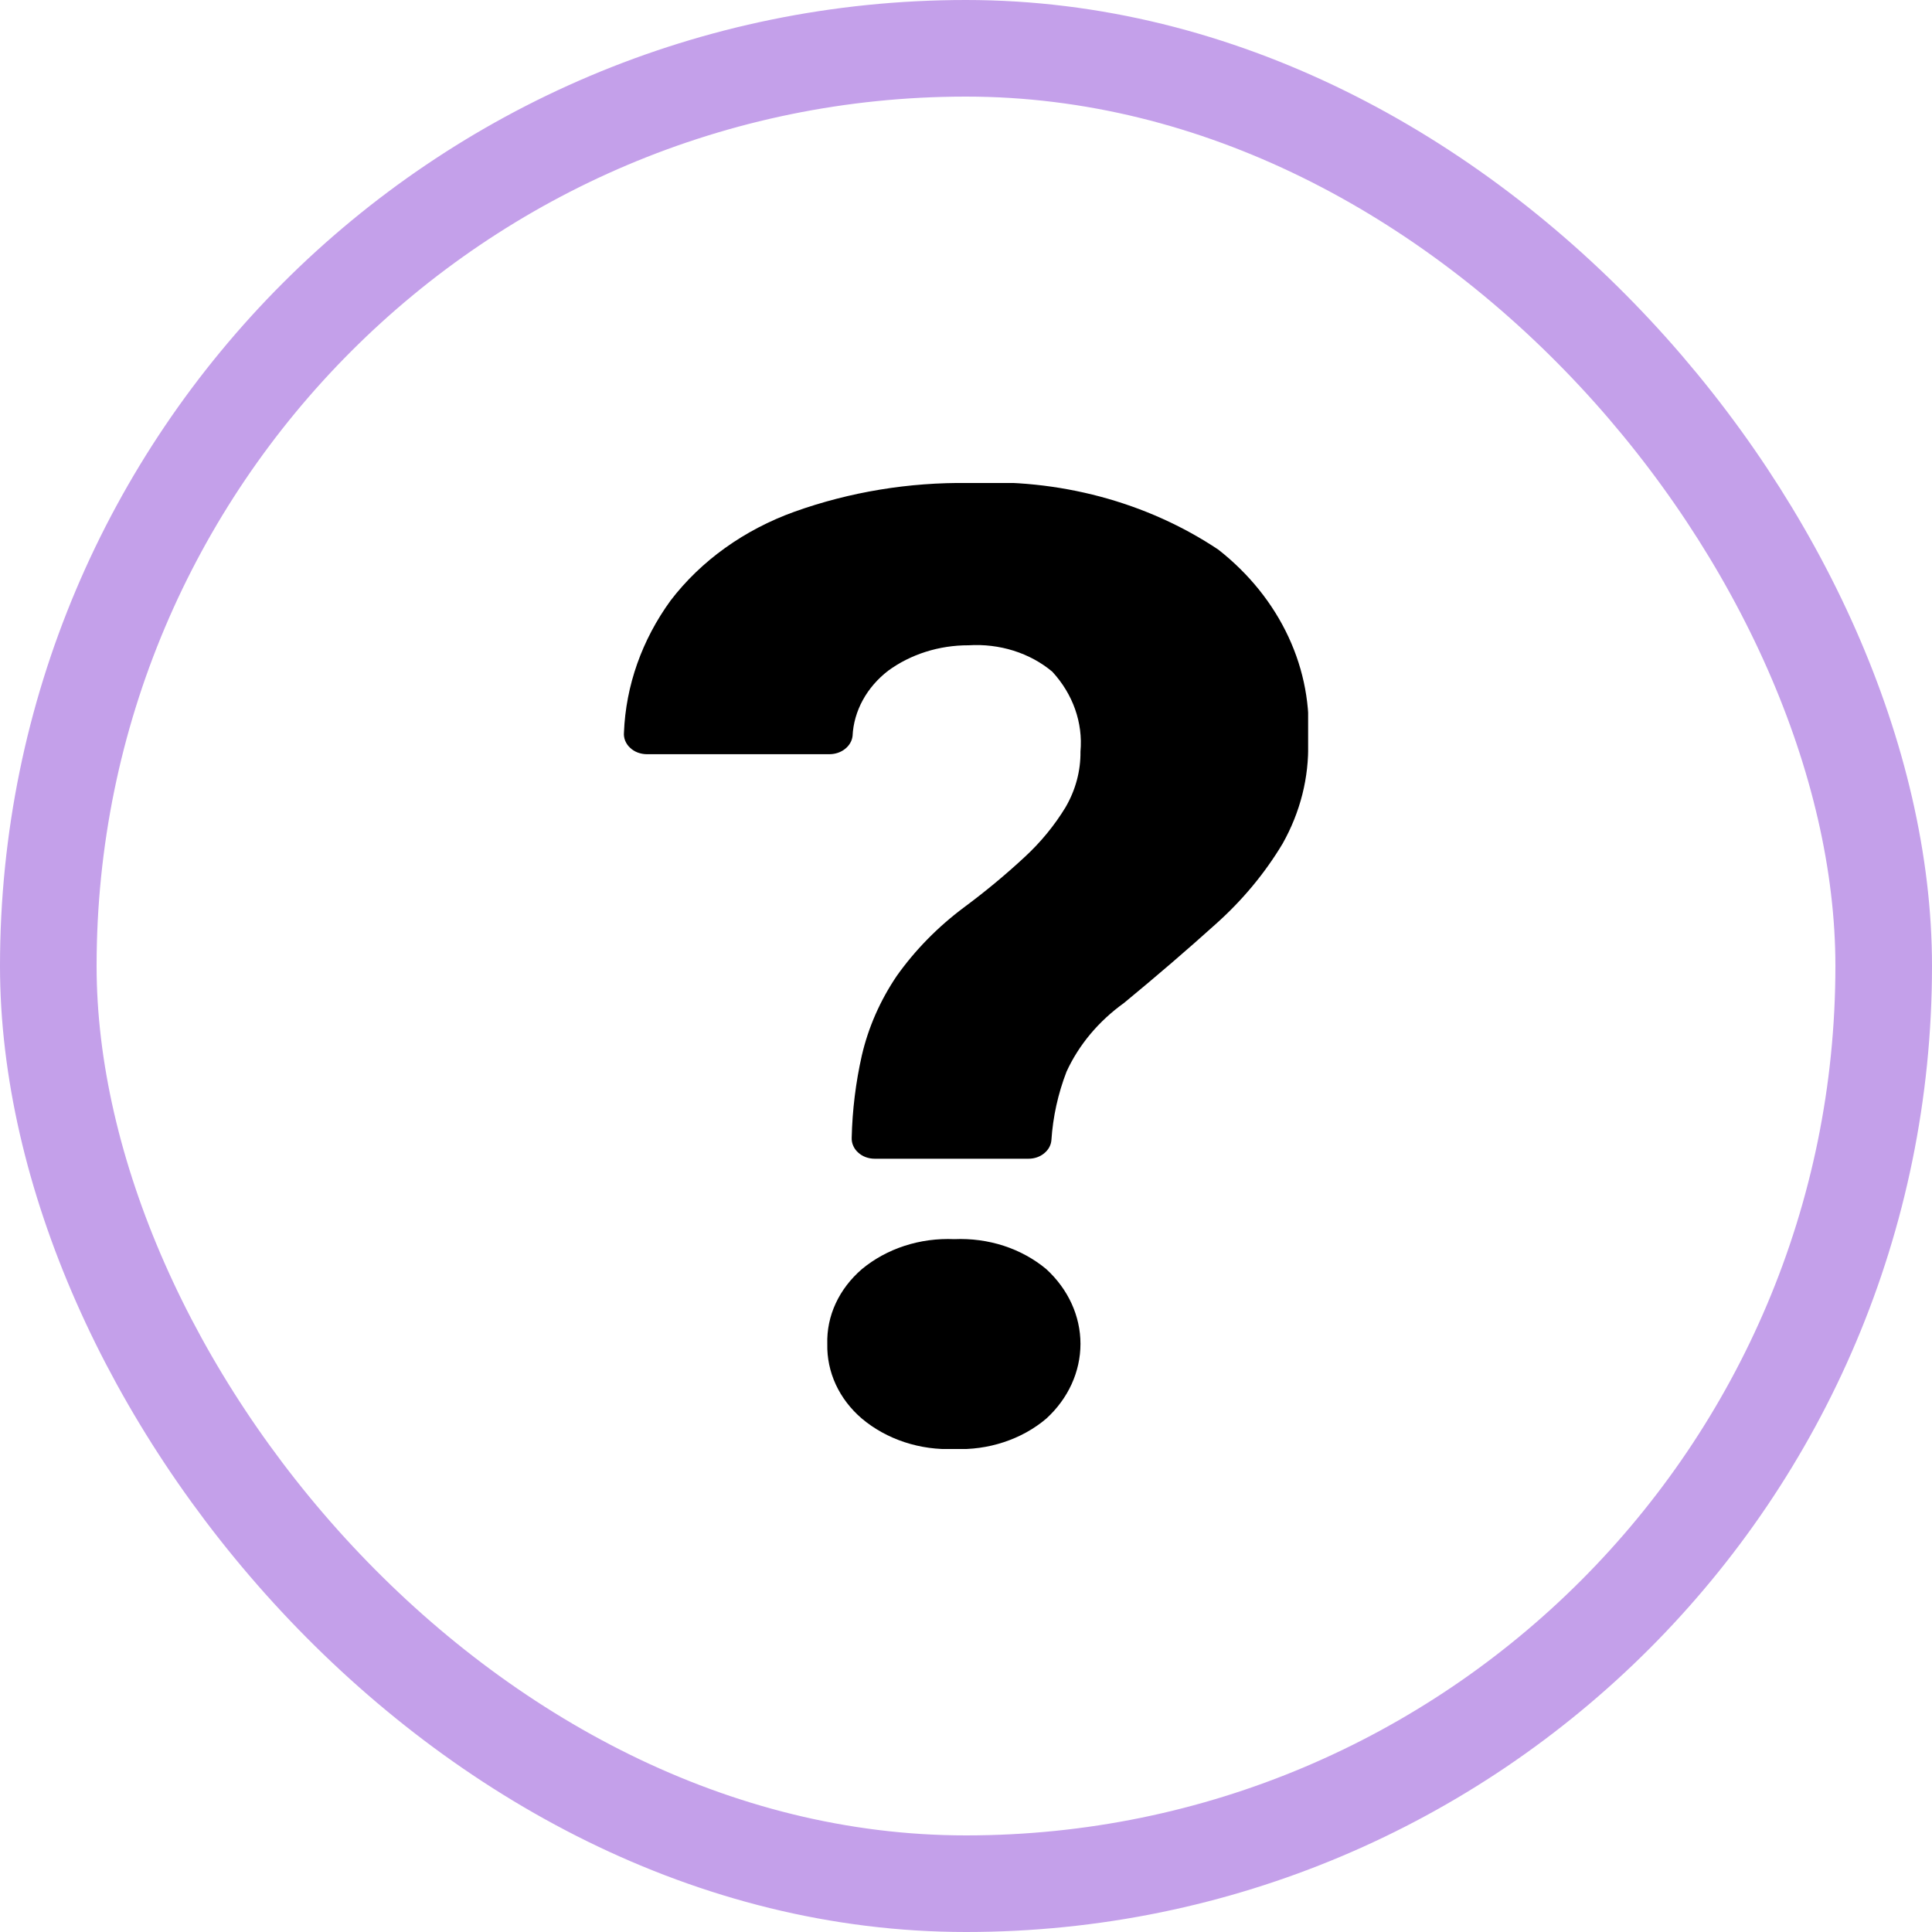 <svg width="24" height="24" viewBox="0 0 24 24" fill="none" xmlns="http://www.w3.org/2000/svg">
<g clip-path="url(#clip0_13_15288)">
<path d="M10.864 14.394C10.826 14.394 10.788 14.387 10.753 14.374C10.718 14.361 10.686 14.341 10.66 14.317C10.633 14.293 10.613 14.265 10.599 14.233C10.585 14.202 10.579 14.169 10.58 14.135C10.588 13.791 10.63 13.448 10.706 13.111C10.787 12.763 10.933 12.429 11.14 12.123C11.367 11.803 11.649 11.515 11.976 11.271C12.239 11.076 12.49 10.868 12.727 10.648C12.928 10.463 13.099 10.254 13.236 10.029C13.361 9.815 13.425 9.577 13.422 9.336C13.454 8.978 13.329 8.623 13.072 8.344C12.934 8.228 12.771 8.14 12.591 8.083C12.412 8.027 12.222 8.004 12.032 8.016C11.667 8.015 11.313 8.127 11.033 8.332C10.901 8.434 10.794 8.558 10.718 8.697C10.642 8.836 10.598 8.988 10.591 9.142C10.584 9.204 10.551 9.261 10.498 9.303C10.446 9.345 10.378 9.368 10.307 9.369H8.035C7.995 9.369 7.957 9.361 7.921 9.348C7.885 9.334 7.853 9.314 7.826 9.288C7.799 9.263 7.779 9.233 7.766 9.201C7.753 9.168 7.748 9.134 7.751 9.1C7.774 8.517 7.974 7.95 8.331 7.459C8.709 6.965 9.245 6.581 9.871 6.356C10.557 6.111 11.291 5.99 12.032 6C13.145 5.941 14.246 6.234 15.135 6.828C15.515 7.126 15.813 7.497 16.006 7.912C16.199 8.326 16.282 8.774 16.25 9.221C16.262 9.657 16.153 10.089 15.933 10.48C15.712 10.849 15.431 11.187 15.097 11.484C14.752 11.795 14.374 12.12 13.963 12.459C13.647 12.686 13.402 12.979 13.249 13.312C13.143 13.587 13.08 13.873 13.061 14.163C13.056 14.226 13.024 14.284 12.971 14.327C12.919 14.37 12.85 14.394 12.778 14.394L10.864 14.394ZM10.277 16.696C10.272 16.523 10.307 16.352 10.381 16.192C10.455 16.032 10.566 15.887 10.706 15.766C10.859 15.639 11.04 15.54 11.237 15.476C11.434 15.412 11.644 15.384 11.854 15.393C12.064 15.384 12.273 15.412 12.47 15.476C12.666 15.54 12.846 15.639 12.998 15.766C13.27 16.016 13.422 16.348 13.422 16.694C13.422 17.04 13.27 17.373 12.998 17.622C12.846 17.751 12.667 17.85 12.47 17.915C12.274 17.98 12.064 18.009 11.854 18C11.644 18.009 11.433 17.98 11.236 17.915C11.039 17.85 10.858 17.75 10.706 17.622C10.566 17.502 10.456 17.358 10.382 17.198C10.309 17.039 10.273 16.868 10.277 16.696Z" fill="black"/>
</g>
<rect x="0.6" y="0.6" width="22.8" height="22.8" rx="11.4" stroke="#C4A0EA" stroke-width="1.2"/>
<defs>
<clipPath id="clip0_13_15288">
<rect width="8.5" height="12" fill="white" transform="translate(7.75 6)"/>
</clipPath>
</defs>
</svg>
